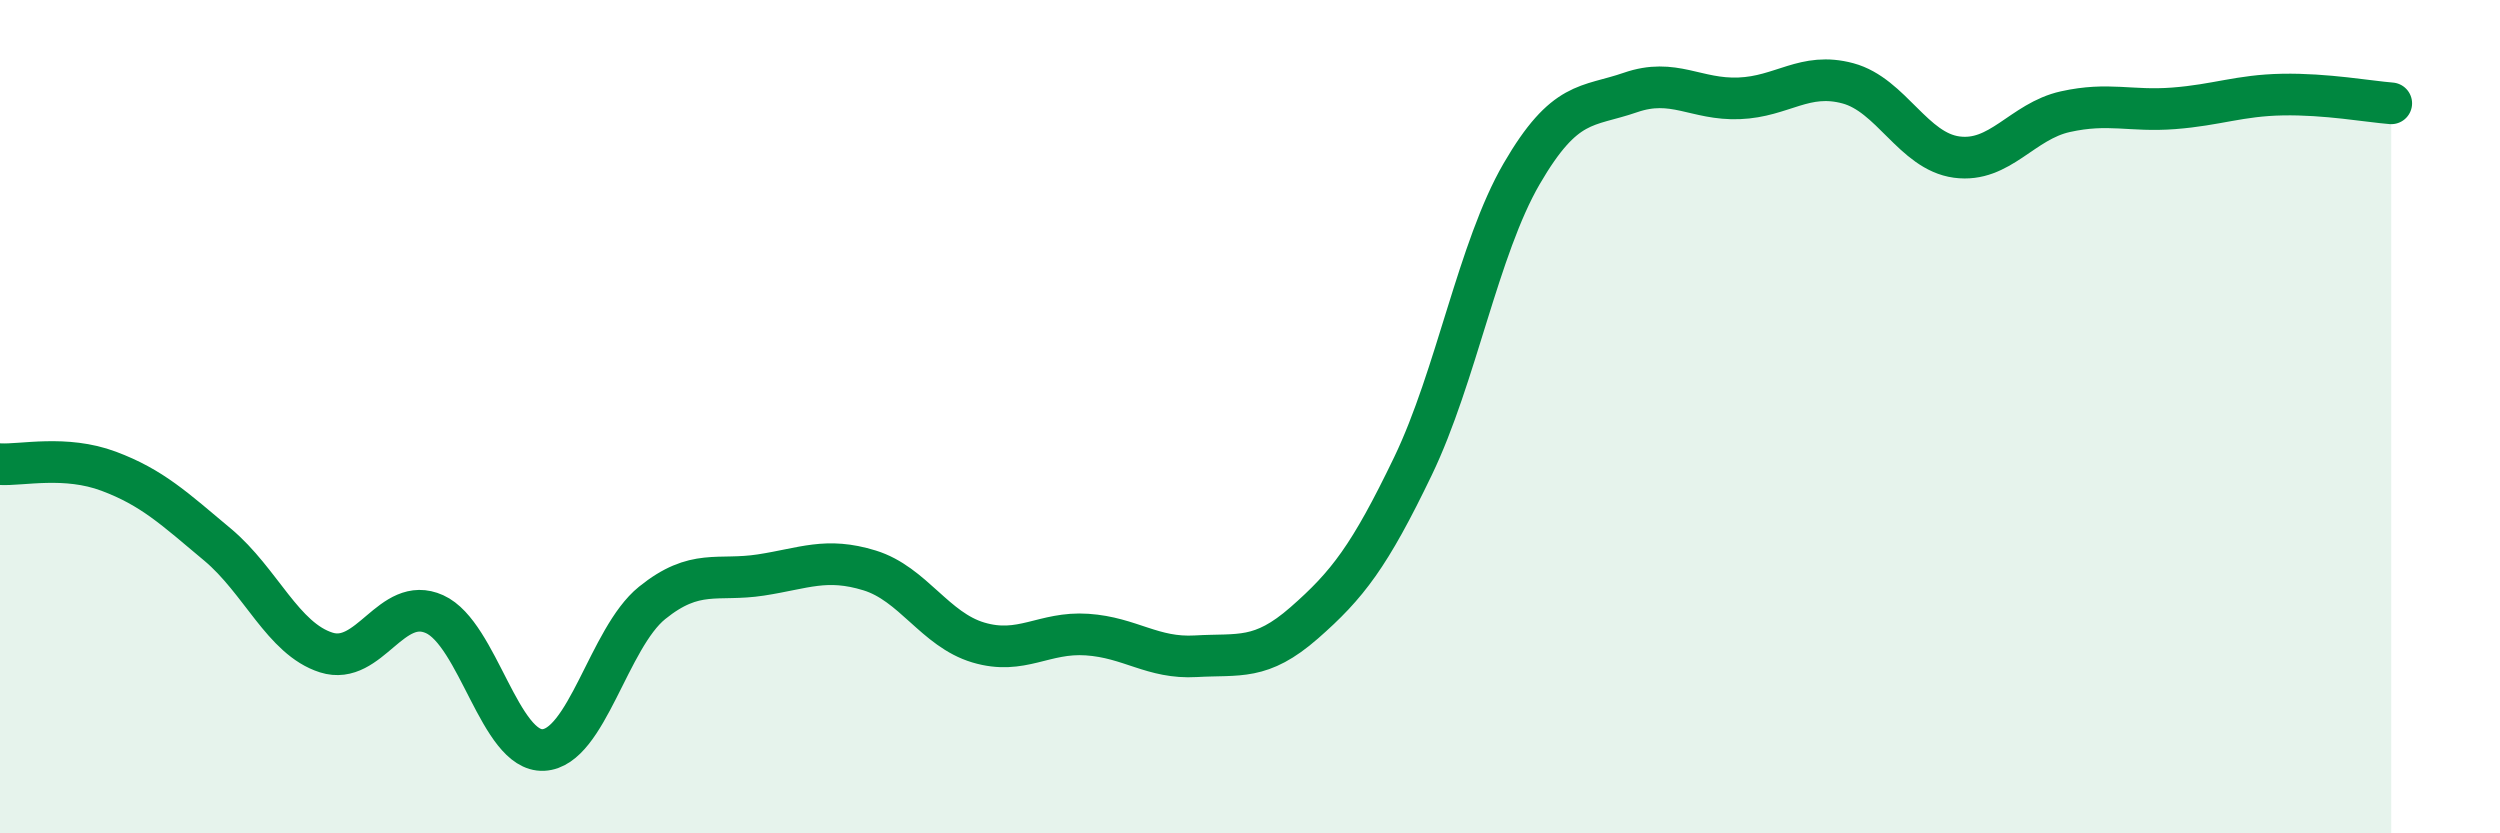
    <svg width="60" height="20" viewBox="0 0 60 20" xmlns="http://www.w3.org/2000/svg">
      <path
        d="M 0,11.14 C 0.52,11.17 1.57,10.92 2.61,11.31 C 3.65,11.7 4.18,12.2 5.22,13.07 C 6.26,13.94 6.79,15.33 7.83,15.66 C 8.87,15.99 9.39,14.27 10.43,14.74 C 11.47,15.21 12,18.05 13.04,18 C 14.08,17.95 14.61,15.31 15.65,14.47 C 16.69,13.63 17.22,13.96 18.26,13.8 C 19.3,13.64 19.83,13.37 20.87,13.69 C 21.91,14.01 22.44,15.11 23.48,15.42 C 24.52,15.73 25.05,15.16 26.09,15.23 C 27.13,15.3 27.66,15.81 28.7,15.75 C 29.74,15.69 30.26,15.86 31.3,14.95 C 32.34,14.04 32.87,13.35 33.91,11.19 C 34.95,9.03 35.48,5.96 36.52,4.17 C 37.56,2.38 38.09,2.58 39.13,2.22 C 40.17,1.86 40.7,2.4 41.74,2.36 C 42.78,2.32 43.31,1.72 44.35,2 C 45.39,2.28 45.92,3.63 46.96,3.77 C 48,3.91 48.53,2.91 49.57,2.68 C 50.61,2.45 51.13,2.68 52.17,2.6 C 53.21,2.52 53.74,2.29 54.78,2.27 C 55.82,2.25 56.87,2.44 57.39,2.48L57.39 20L0 20Z"
        fill="#008740"
        opacity="0.1"
        stroke-linecap="round"
        stroke-linejoin="round"
      />
      <path
        d="M 0,11.14 C 0.52,11.17 1.57,10.92 2.61,11.31 C 3.65,11.7 4.18,12.2 5.22,13.07 C 6.26,13.94 6.79,15.33 7.83,15.66 C 8.87,15.99 9.39,14.27 10.43,14.74 C 11.47,15.21 12,18.05 13.04,18 C 14.08,17.95 14.61,15.31 15.65,14.47 C 16.69,13.63 17.22,13.96 18.26,13.8 C 19.3,13.64 19.83,13.37 20.87,13.69 C 21.91,14.01 22.44,15.11 23.48,15.42 C 24.52,15.73 25.05,15.16 26.09,15.23 C 27.13,15.3 27.66,15.81 28.7,15.75 C 29.74,15.69 30.26,15.86 31.3,14.95 C 32.34,14.04 32.87,13.35 33.91,11.19 C 34.95,9.03 35.48,5.96 36.52,4.17 C 37.56,2.38 38.09,2.58 39.13,2.22 C 40.17,1.86 40.7,2.4 41.74,2.36 C 42.78,2.32 43.31,1.72 44.35,2 C 45.39,2.28 45.92,3.63 46.96,3.77 C 48,3.91 48.53,2.91 49.57,2.68 C 50.61,2.45 51.13,2.68 52.17,2.6 C 53.21,2.52 53.74,2.29 54.78,2.27 C 55.82,2.25 56.87,2.44 57.39,2.48"
        stroke="#008740"
        stroke-width="1"
        fill="none"
        stroke-linecap="round"
        stroke-linejoin="round"
      />
    </svg>
  